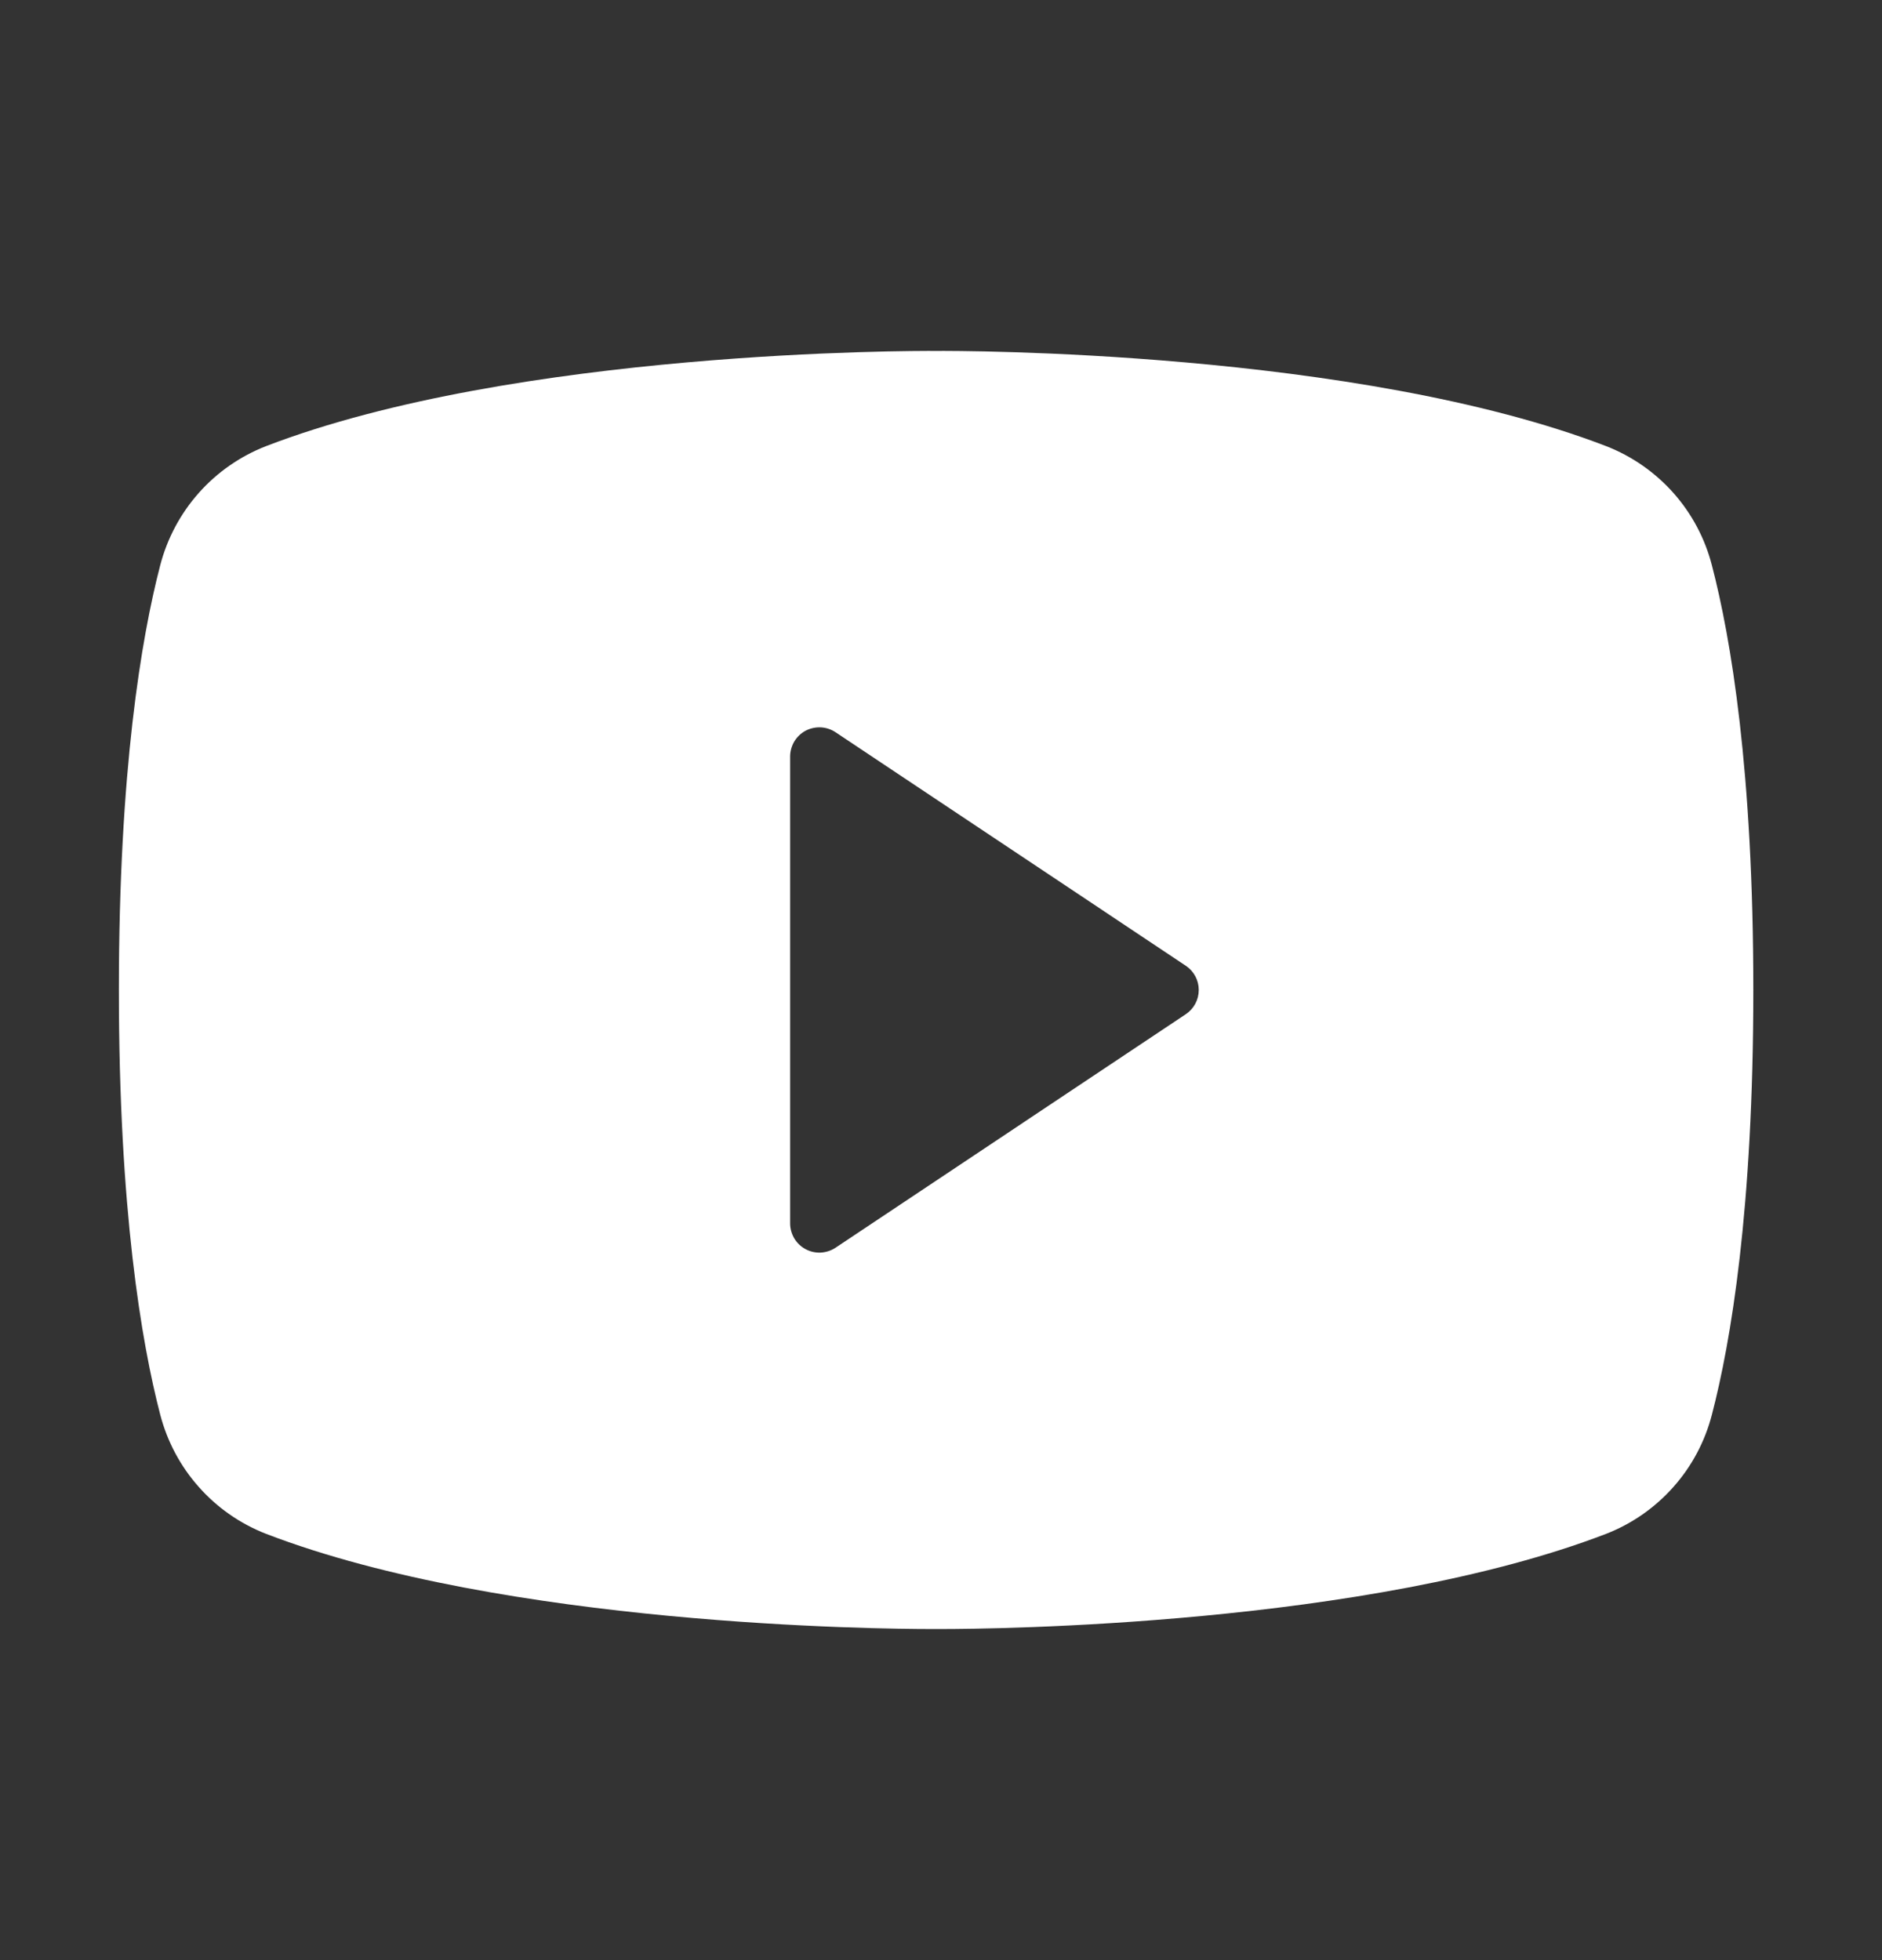 <?xml version="1.0" encoding="UTF-8"?>
<svg xmlns="http://www.w3.org/2000/svg" width="24" height="25" viewBox="0 0 24 25" fill="none">
  <rect x="0" y="0" width="24" height="25" fill="#333333" stroke="none"/>
  <path d="M21.831 7.211C21.743 6.868 21.575 6.552 21.34 6.287C21.105 6.023 20.811 5.818 20.482 5.69C17.293 4.464 12.215 4.474 11.937 4.476C11.66 4.474 6.582 4.464 3.393 5.69C3.064 5.818 2.769 6.023 2.535 6.287C2.3 6.552 2.132 6.868 2.043 7.21C1.803 8.134 1.516 9.824 1.516 12.626C1.516 15.428 1.803 17.118 2.043 18.042C2.132 18.384 2.3 18.701 2.535 18.965C2.769 19.23 3.064 19.435 3.393 19.563C6.446 20.736 11.23 20.777 11.876 20.777C11.934 20.777 11.941 20.777 11.999 20.777C12.645 20.777 17.429 20.736 20.482 19.563C20.811 19.435 21.105 19.23 21.34 18.965C21.575 18.701 21.743 18.384 21.831 18.042C22.072 17.118 22.359 15.428 22.359 12.626C22.359 9.824 22.072 8.135 21.831 7.211ZM15.121 12.936L10.655 15.914C10.599 15.951 10.534 15.972 10.466 15.976C10.399 15.979 10.332 15.964 10.273 15.932C10.213 15.9 10.164 15.853 10.129 15.795C10.095 15.737 10.076 15.671 10.076 15.604V9.649C10.076 9.581 10.095 9.515 10.129 9.457C10.164 9.4 10.213 9.352 10.273 9.32C10.332 9.289 10.399 9.274 10.466 9.277C10.534 9.28 10.599 9.302 10.655 9.339L15.121 12.317C15.172 12.351 15.214 12.397 15.243 12.451C15.272 12.505 15.287 12.565 15.287 12.626C15.287 12.688 15.272 12.748 15.243 12.802C15.214 12.856 15.172 12.902 15.121 12.936Z" fill="white"></path>
</svg>
